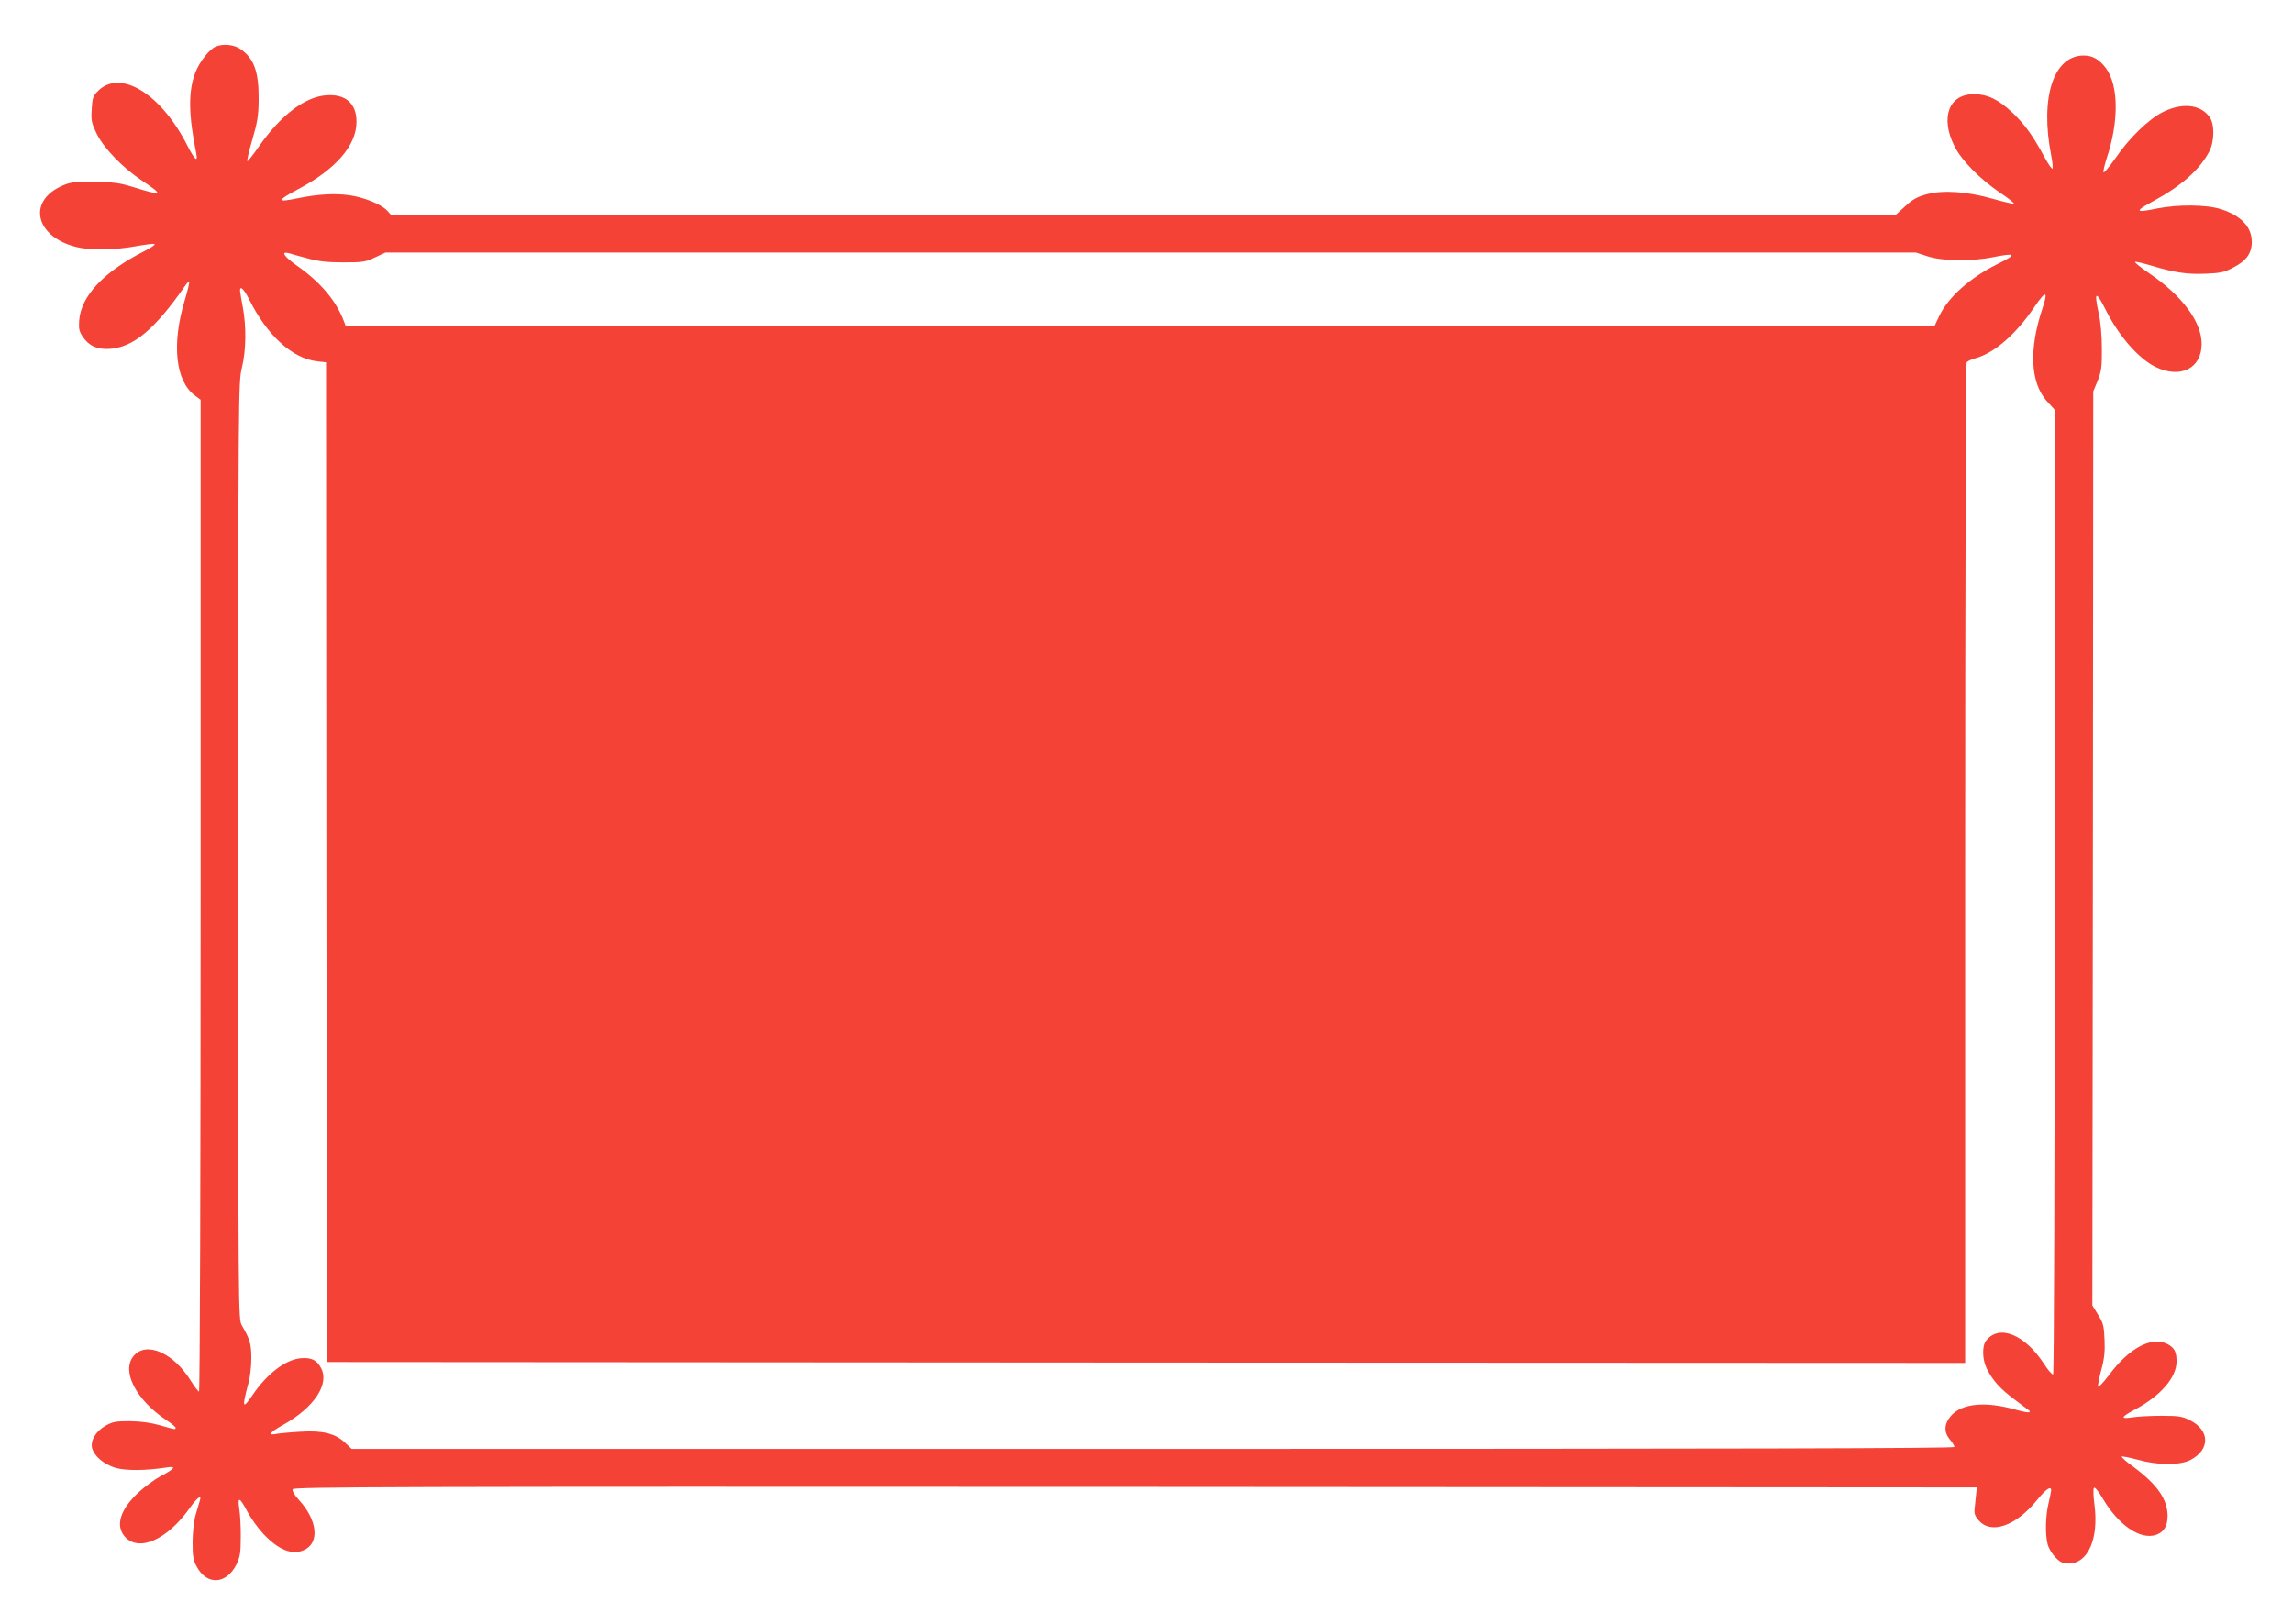 <?xml version="1.0" standalone="no"?>
<!DOCTYPE svg PUBLIC "-//W3C//DTD SVG 20010904//EN"
 "http://www.w3.org/TR/2001/REC-SVG-20010904/DTD/svg10.dtd">
<svg version="1.0" xmlns="http://www.w3.org/2000/svg"
 width="1280pt" height="907pt" viewBox="0 0 1280 907"
 preserveAspectRatio="xMidYMid meet">
<g transform="translate(0,907) scale(0.1,-0.1)"
fill="#f44336" stroke="none">
<path d="M1205 8810 c-36 -14 -92 -86 -115 -146 -40 -106 -38 -235 6 -453 10
-50 -10 -32 -48 42 -148 295 -379 436 -504 306 -25 -26 -29 -39 -32 -100 -4
-63 -1 -76 28 -136 40 -81 144 -189 252 -261 124 -83 118 -88 -47 -37 -78 24
-107 28 -220 29 -120 1 -134 -1 -186 -25 -189 -89 -137 -285 91 -339 74 -18
215 -16 327 5 51 9 98 15 105 13 7 -3 -16 -20 -52 -38 -230 -116 -358 -252
-368 -390 -3 -45 0 -61 20 -90 34 -51 81 -72 149 -68 134 9 252 107 425 356 9
13 18 21 20 19 3 -3 -9 -51 -26 -108 -72 -241 -50 -444 55 -525 l35 -26 0
-2769 c0 -1534 -4 -2769 -9 -2769 -4 0 -25 27 -45 59 -97 158 -249 224 -320
140 -70 -83 12 -244 181 -357 29 -19 53 -39 53 -43 0 -12 1 -12 -87 13 -53 15
-106 22 -168 23 -78 0 -96 -3 -135 -25 -55 -31 -86 -83 -76 -125 12 -46 66
-91 131 -111 58 -16 170 -16 289 3 53 8 41 -8 -37 -49 -34 -18 -89 -59 -124
-91 -103 -96 -130 -186 -76 -247 78 -87 235 -18 360 157 43 61 70 81 59 46 -3
-10 -13 -45 -23 -78 -11 -38 -17 -95 -18 -155 0 -80 4 -102 23 -137 57 -107
167 -100 223 14 19 40 23 65 23 148 1 55 -3 127 -8 159 -11 73 1 69 46 -16 18
-34 57 -89 87 -121 83 -89 159 -121 225 -93 92 38 80 167 -26 282 -25 27 -38
50 -34 59 5 13 512 15 4703 13 l4698 -3 -3 -30 c-2 -16 -5 -51 -8 -76 -5 -39
-2 -50 21 -77 68 -81 206 -34 324 110 52 64 81 84 81 56 -1 -7 -7 -40 -15 -73
-17 -71 -19 -175 -4 -230 6 -21 26 -54 44 -72 26 -26 41 -33 73 -33 107 0 168
137 144 326 -7 51 -8 92 -3 97 5 5 26 -20 49 -60 88 -149 209 -232 297 -203
44 15 65 49 65 107 -1 92 -57 173 -188 271 -41 29 -71 56 -68 59 3 3 42 -5 88
-17 113 -32 236 -32 295 -2 112 58 110 167 -4 223 -42 21 -62 24 -158 24 -60
0 -134 -4 -164 -9 -67 -10 -62 2 17 44 143 76 232 179 232 268 0 54 -12 77
-50 97 -88 46 -215 -21 -328 -174 -31 -41 -58 -69 -60 -63 -2 7 6 49 18 94 17
62 21 102 18 168 -3 77 -7 92 -36 139 l-32 52 3 2552 2 2552 25 60 c20 52 24
76 23 180 0 72 -7 149 -17 193 -28 127 -17 133 40 19 73 -145 183 -270 277
-316 139 -67 257 -8 257 129 0 123 -109 270 -294 395 -48 33 -83 61 -77 63 5
2 47 -8 93 -22 128 -38 199 -49 302 -44 80 3 103 8 152 34 73 37 104 80 104
143 0 84 -60 147 -172 183 -81 26 -240 27 -356 4 -125 -26 -129 -17 -20 42
155 84 257 174 311 277 29 56 30 153 1 192 -51 70 -151 81 -259 28 -78 -38
-190 -146 -266 -258 -35 -50 -65 -85 -67 -79 -2 7 6 40 17 75 70 208 68 409
-3 506 -37 49 -74 71 -124 71 -169 0 -245 -234 -182 -557 7 -34 10 -67 8 -74
-2 -7 -23 22 -46 65 -65 120 -106 177 -176 245 -79 75 -140 105 -217 105 -139
1 -189 -129 -110 -288 39 -80 140 -183 257 -263 47 -31 81 -59 76 -61 -5 -1
-58 11 -118 28 -144 41 -277 50 -370 25 -51 -14 -77 -28 -118 -66 l-54 -49
-4199 0 -4200 0 -22 24 c-34 36 -128 74 -212 86 -80 11 -173 6 -282 -16 -125
-26 -125 -16 -2 50 210 111 325 244 325 376 0 103 -61 156 -169 148 -120 -9
-254 -112 -375 -285 -32 -46 -61 -83 -65 -83 -4 0 8 53 27 118 29 100 35 133
36 227 1 155 -26 230 -103 282 -35 24 -96 30 -136 13z m510 -1182 c62 -17 108
-23 200 -23 110 0 125 2 179 28 l58 27 4272 0 4271 0 65 -21 c81 -27 247 -29
365 -5 132 26 137 17 22 -40 -152 -76 -272 -184 -322 -289 l-26 -55 -4435 0
-4434 0 -11 28 c-42 112 -131 218 -262 309 -72 51 -92 82 -43 69 11 -4 57 -16
101 -28z m-324 -230 c102 -203 240 -328 377 -345 l52 -6 2 -2791 3 -2791 4573
-3 4572 -2 0 2787 c0 1534 4 2793 8 2799 4 7 25 17 47 23 107 29 227 133 330
285 66 97 80 95 46 -7 -76 -228 -67 -414 25 -517 l44 -48 0 -2690 c0 -1559 -4
-2693 -9 -2696 -5 -3 -28 23 -51 59 -107 164 -249 222 -322 131 -25 -30 -23
-107 3 -159 35 -68 75 -112 157 -173 42 -32 79 -59 81 -61 2 -2 2 -5 -1 -8 -3
-3 -39 3 -79 15 -169 47 -297 34 -358 -35 -39 -45 -41 -91 -6 -133 14 -17 25
-35 25 -41 0 -8 -1213 -11 -4474 -11 l-4473 0 -37 35 c-55 52 -126 69 -251 61
-55 -3 -115 -9 -132 -12 -52 -10 -38 8 39 51 171 96 257 225 211 315 -24 47
-56 62 -117 56 -84 -9 -186 -87 -266 -205 -56 -82 -60 -72 -25 59 11 37 18 99
18 145 0 80 -7 106 -53 185 -20 35 -20 45 -20 2650 0 2571 1 2616 20 2695 24
97 26 232 5 342 -8 43 -15 84 -15 91 0 29 22 8 51 -50z"/>
</g>
</svg>
